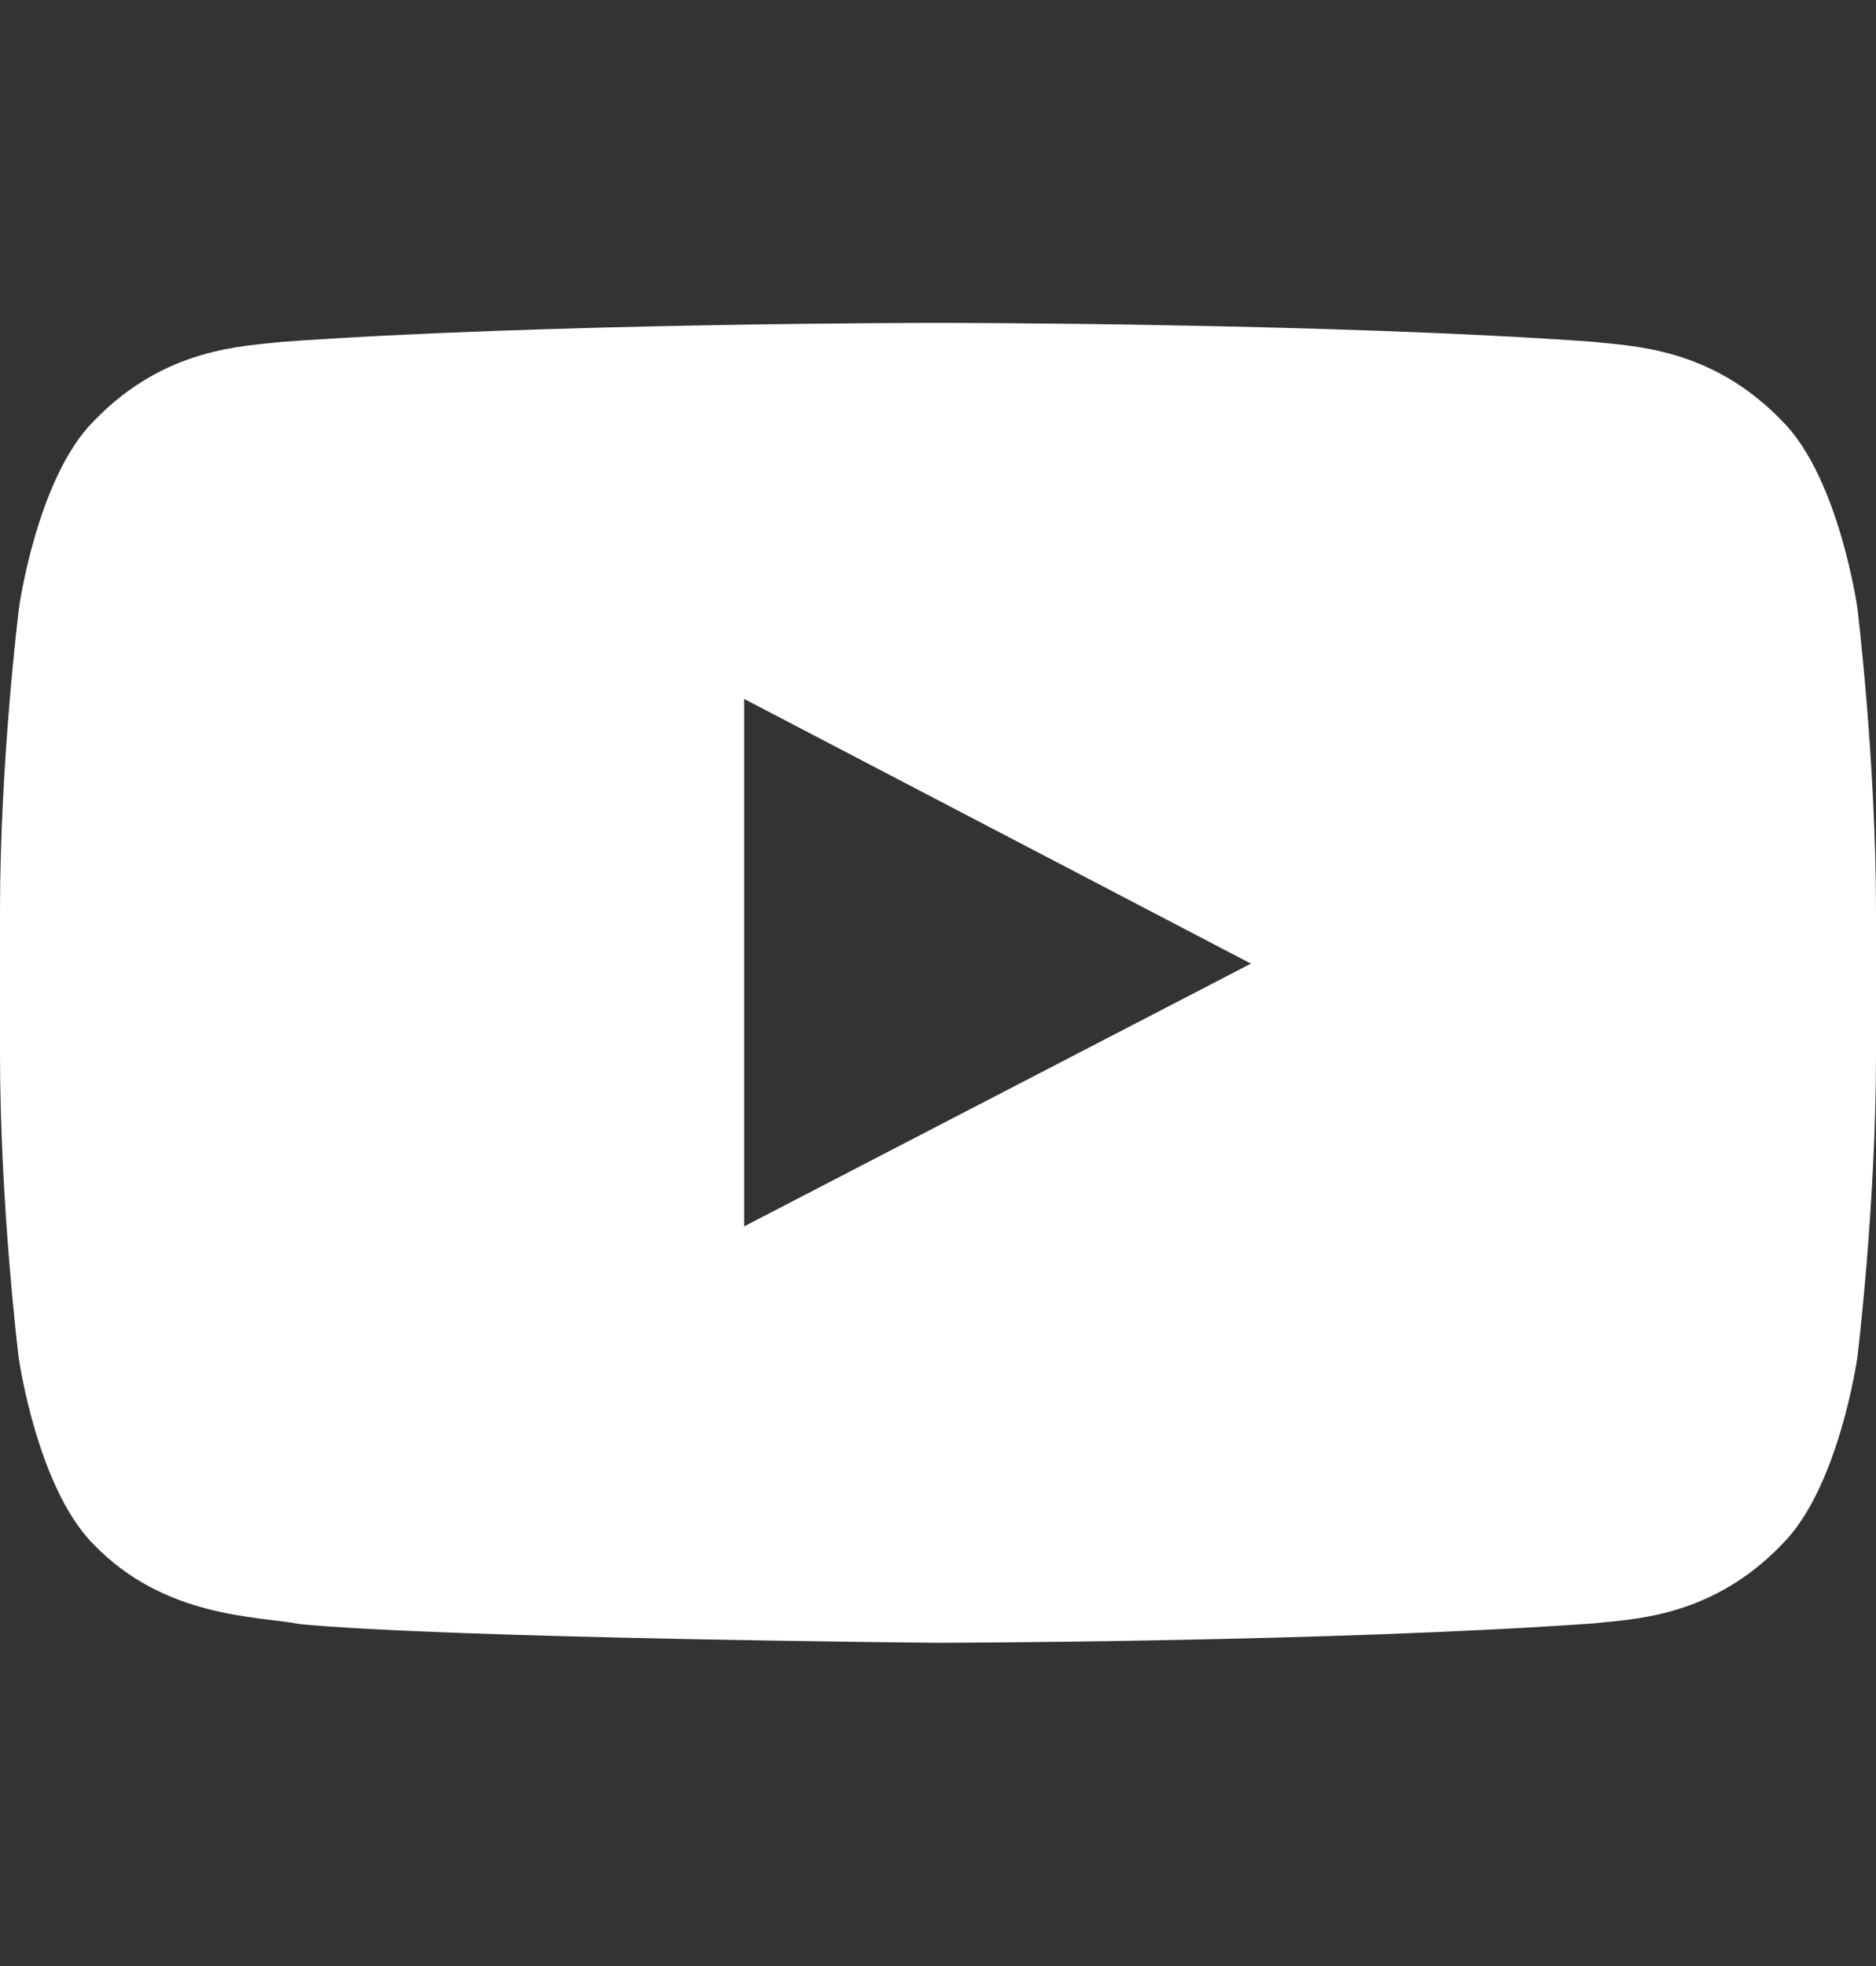 <svg width="21" height="22" viewBox="0 0 21 22" fill="none" xmlns="http://www.w3.org/2000/svg">
<rect x="0" y="0" width="21" height="22" fill="#333333" stroke="none"/>
<path d="M20.791 6.8C20.791 6.8 20.586 5.352 19.954 4.716C19.154 3.88 18.26 3.876 17.85 3.826C14.913 3.613 10.504 3.613 10.504 3.613H10.496C10.496 3.613 6.087 3.613 3.15 3.826C2.74 3.876 1.846 3.88 1.046 4.716C0.414 5.352 0.213 6.8 0.213 6.8C0.213 6.8 0 8.502 0 10.2V11.792C0 13.49 0.209 15.192 0.209 15.192C0.209 15.192 0.414 16.64 1.042 17.275C1.842 18.112 2.892 18.083 3.359 18.174C5.041 18.334 10.5 18.383 10.5 18.383C10.5 18.383 14.913 18.375 17.85 18.165C18.26 18.116 19.154 18.112 19.954 17.275C20.586 16.64 20.791 15.192 20.791 15.192C20.791 15.192 21 13.494 21 11.792V10.2C21 8.502 20.791 6.8 20.791 6.8ZM8.33 13.723V7.821L14.003 10.783L8.33 13.723Z" fill="white"/>
</svg>
